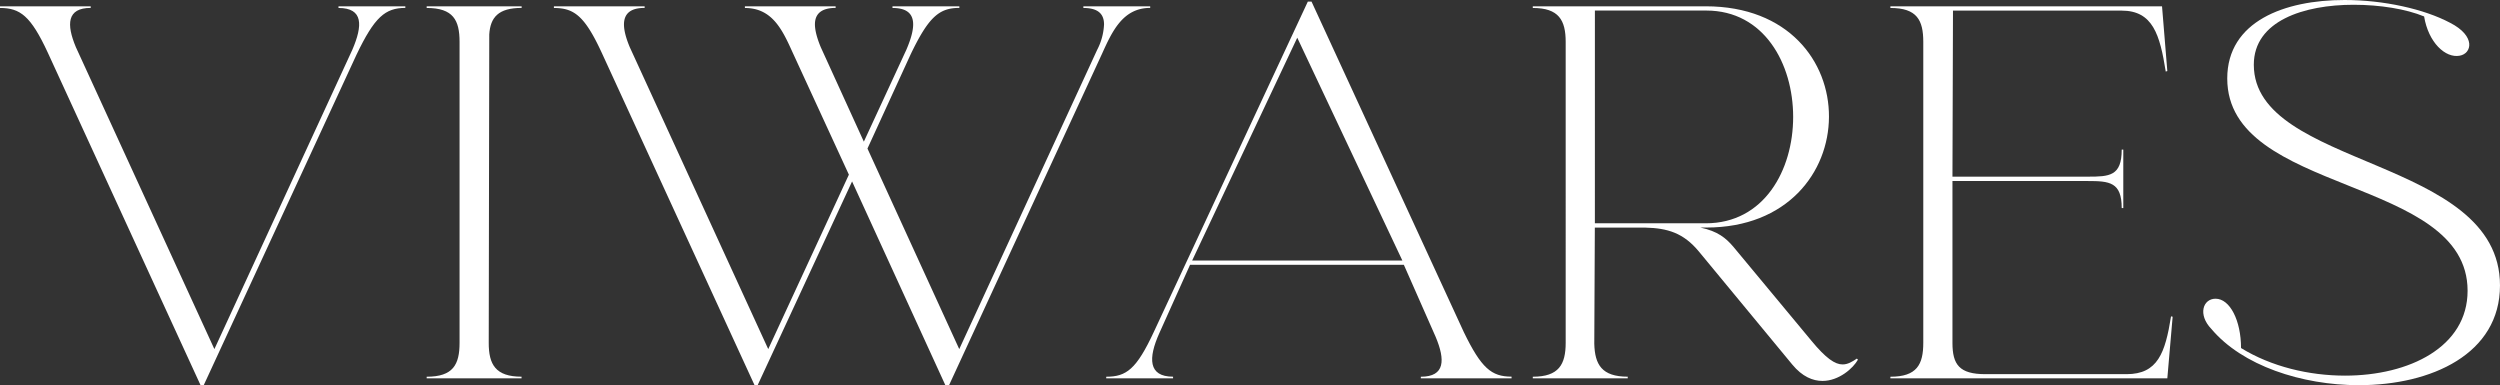 <svg xmlns="http://www.w3.org/2000/svg" viewBox="0 0 1189.45 183.26"><rect x="0" y="0" width="1189.45" height="183.26" fill="#333333" stroke="none"/><defs><style>.cls-1{fill:#fff;}</style></defs><g id="Layer_2" data-name="Layer 2"><g id="G._Doodle_SLICK" data-name="G. Doodle SLICK"><path class="cls-1" d="M169.63,26,96.93,183.26H95.42L22.72,25C14.64,7.57,9.59,3.79,0,3.79V3H43.16v.76c-11.35,0-11.61,7.82-7.06,18.68L102,166.1,167.61,23.73c5-11.61,5.3-19.94-6.56-19.94V3h31.8v.76C183.26,3.79,178.21,8.08,169.63,26Z"/><path class="cls-1" d="M248.14,179.22V180H203v-.76c12.62,0,15.65-5.8,15.65-16.15V19.94c0-10.35-3-16.15-15.65-16.15V3h45.18v.76c-11.11,0-14.89,4.54-15.4,12.62l-.25,146.66C232.49,173.42,235.77,179.22,248.14,179.22Z"/><path class="cls-1" d="M405.4,86.33l-44.93,96.93H359L286.25,25c-8.07-17.42-13.12-21.2-22.71-21.2V3H306.7v.76c-11.36,0-11.61,7.82-7.07,18.68L365.51,166.1l38.37-83L377.13,25c-4.8-10.6-9.6-21.2-22.72-21.2V3h43.16v.76c-5.3,0-9.84,1.76-9.84,7.82,0,3.54,1.51,7.83,2.77,10.86L411,67.4l20.2-43.67c5-11.61,5.3-19.94-6.57-19.94V3h31.81v.76c-9.59,0-14.64,4.29-23.22,22.21L412.72,70.68l43.67,95.42L522,23.73a28.92,28.92,0,0,0,3.28-12.12c0-6.06-4.29-7.82-9.84-7.82V3h31.8v.76c-13.12,0-18.17,11.36-23,22l-72.7,157.51h-1.76Z"/><path class="cls-1" d="M558.12,179.22V180h-31.8v-.76c9.59,0,14.38-3.53,22.71-21.45L622.24.76H624L696.45,158c8.33,17.16,13.13,21.2,22.72,21.2V180H676v-.76c11.62,0,11.62-8.07,7.07-18.93L667.93,126H566.2l-14.64,32.56C546.26,170.39,546.26,179.22,558.12,179.22Zm9.09-55.28h100l-50-106Z"/><path class="cls-1" d="M867.1,181.24c-4.55,0-9.6-2-14.39-7.82l-44.43-53.77c-7.32-8.83-14.89-11.11-25.49-11.36h-24l-.26,55.28c.26,9.85,3.54,15.65,15.91,15.65V180H729.27v-.76c12.37,0,15.65-5.8,15.65-16.15V19.94c0-10.35-3.28-16.15-15.65-16.15V3h82.29c78.76,0,77.5,105.26.26,105.26H809c8.33,1.77,12.12,5,15.65,9.09l37.11,44.68c7.06,8.58,11.36,11.36,14.89,11.36,2.52,0,4.54-1.27,6.81-2.78l.51.51C881.74,175.18,874.92,181.24,867.1,181.24Zm-108.29-75h52.75c55.54,0,55.28-101.22.26-101.22h-53Z"/><path class="cls-1" d="M1033.7,150.7,1031.17,180H899.41v-.76c12.62,0,15.65-5.8,15.65-16.15V19.94c0-10.35-3-16.15-15.65-16.15V3h129.24l2.52,30.8-.75.25c-2.78-17.42-6.06-29-21-29H929.19l-.25,79h64.37c10.35,0,16.16-.25,16.16-12.88h.75V99h-.75c0-12.37-5.81-12.87-16.16-12.87H928.94v77c0,10.35,3.28,14.89,15.65,14.89h67.15c14.89,0,18.42-10.1,21.2-27.51Z"/><path class="cls-1" d="M1122.3,183.26c-27.26,0-55.53-9.34-70.18-26.76-6.56-6.81-4-14.38,2-14.38,6.82,0,12.12,10.35,12.12,23.47,14.39,8.84,32.31,13.13,49.48,13.13,30.54,0,58.31-13.63,58.31-40.39,0-54.78-114.35-45.44-114.35-101C1059.7,10.1,1087,0,1115.48,0c18.68,0,37.87,4.29,50.24,10.85,12.37,6.32,10.35,14.65,4.54,15.65-6.81,1.27-14.89-6.31-16.91-18.67-8.58-3.54-20.95-5.56-33.57-5.56-23.48,0-47.46,7.57-47.46,28.53,0,49.47,117.13,43.67,117.13,105C1189.45,168.37,1156.88,183.26,1122.3,183.26Z"/></g></g></svg>